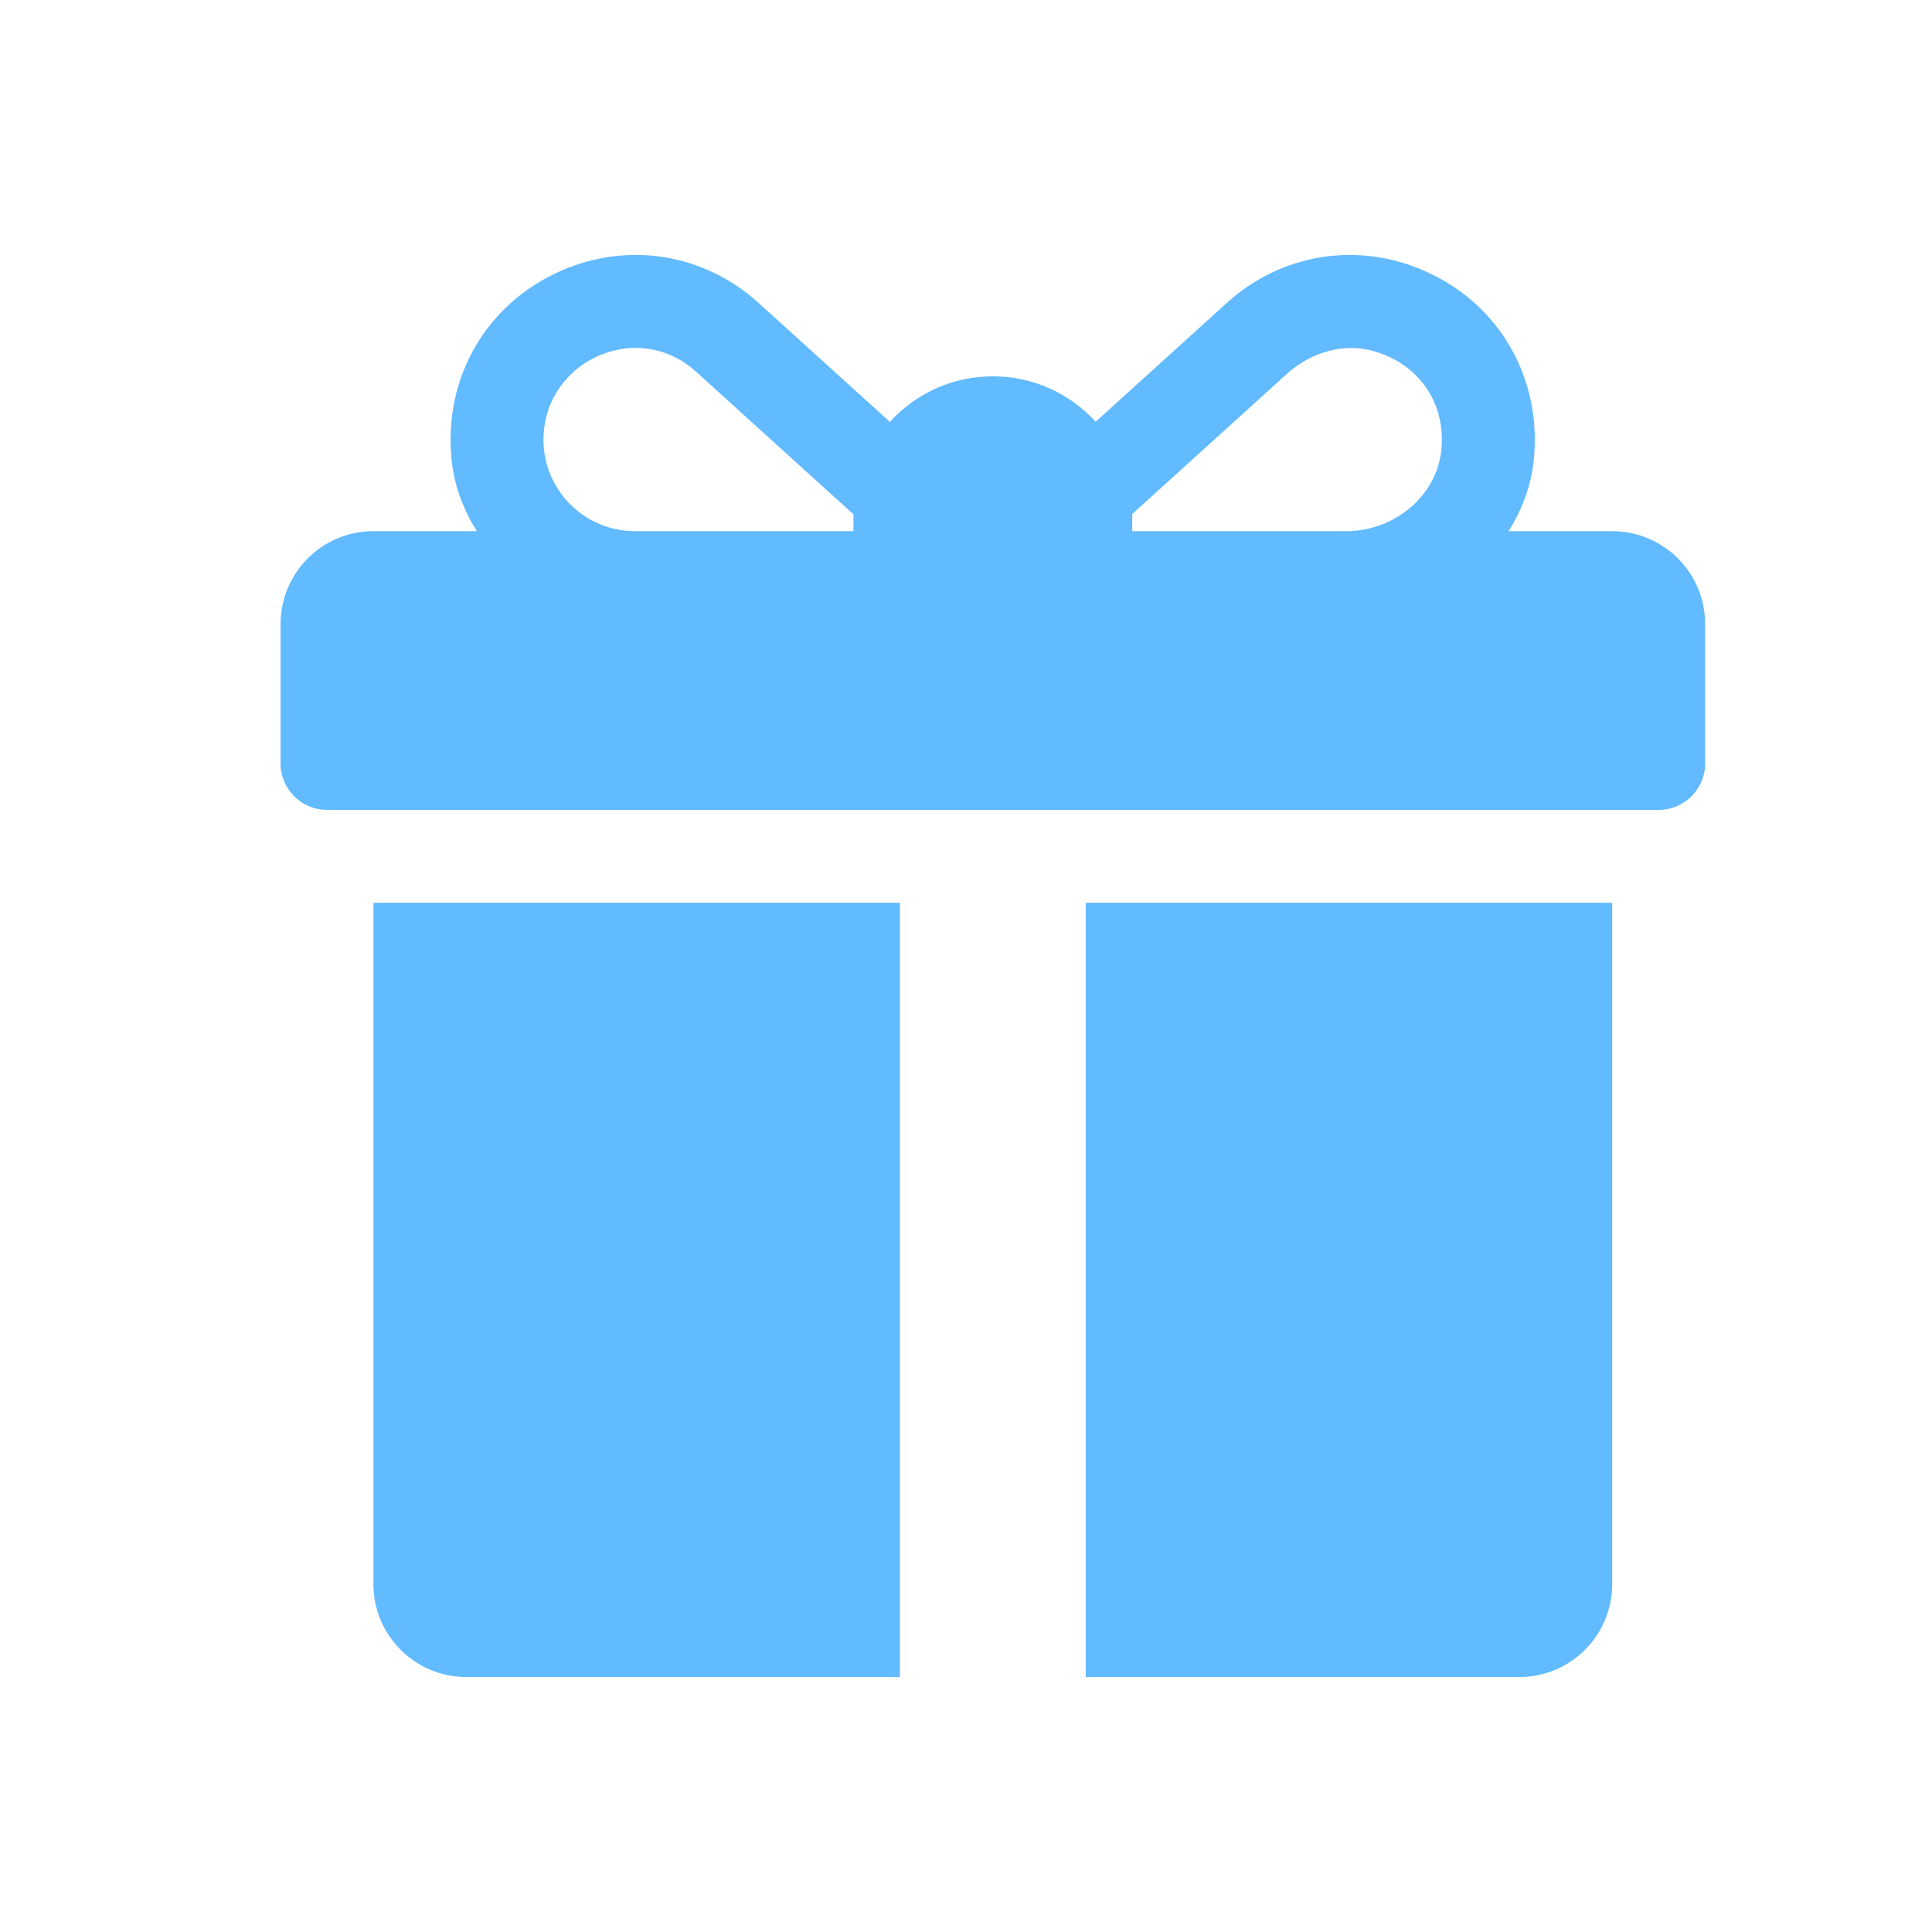 <?xml version="1.0" encoding="utf-8"?>
<!-- Generator: Adobe Illustrator 17.0.0, SVG Export Plug-In . SVG Version: 6.00 Build 0)  -->
<!DOCTYPE svg PUBLIC "-//W3C//DTD SVG 1.1//EN" "http://www.w3.org/Graphics/SVG/1.1/DTD/svg11.dtd">
<svg version="1.1" id="Layer_1" xmlns="http://www.w3.org/2000/svg" xmlns:xlink="http://www.w3.org/1999/xlink" x="0px" y="0px"
	 width="72px" height="72px" viewBox="0 0 72 72" enable-background="new 0 0 72 72" xml:space="preserve">
<g>
	<g>
		<path fill="#62BAFF" d="M60.083,19.796h-3.864c0.51-0.807,0.846-1.712,0.942-2.67c0.306-3.061-1.305-5.804-4.05-7.021
			c-2.522-1.118-5.357-0.661-7.398,1.19l-4.88,4.422c-0.95-1.039-2.316-1.693-3.833-1.693c-1.519,0-2.887,0.655-3.838,1.698
			l-4.886-4.428c-2.044-1.851-4.878-2.307-7.399-1.189c-2.743,1.217-4.356,3.961-4.048,7.022c0.096,0.957,0.432,1.862,0.942,2.668
			h-3.853c-1.912,0-3.462,1.55-3.462,3.462v5.194c0,0.956,0.775,1.731,1.731,1.731h49.628c0.956,0,1.731-0.775,1.731-1.731v-5.194
			C63.545,21.346,61.995,19.796,60.083,19.796z M31.806,19.219v0.577h-8.144c-2.152,0-3.845-2.006-3.308-4.246
			c0.237-0.987,0.949-1.828,1.87-2.253c1.265-0.585,2.666-0.397,3.728,0.565l5.855,5.307C31.807,19.185,31.806,19.201,31.806,19.219
			z M53.725,16.666c-0.129,1.799-1.754,3.13-3.558,3.13h-7.973v-0.577c0-0.02-0.001-0.041-0.001-0.061
			c1.326-1.202,4.204-3.81,5.765-5.225c0.887-0.804,2.128-1.179,3.275-0.837C52.878,13.587,53.845,14.987,53.725,16.666z"/>
	</g>
</g>
<g>
	<g>
		<path fill="#62BAFF" d="M13.917,33.645v25.391c0,1.912,1.55,3.462,3.462,3.462h16.158V33.645H13.917z"/>
	</g>
</g>
<g>
	<g>
		<path fill="#62BAFF" d="M40.462,33.645v28.853H56.62c1.912,0,3.462-1.55,3.462-3.462V33.645H40.462L40.462,33.645z"/>
	</g>
</g>
</svg>
